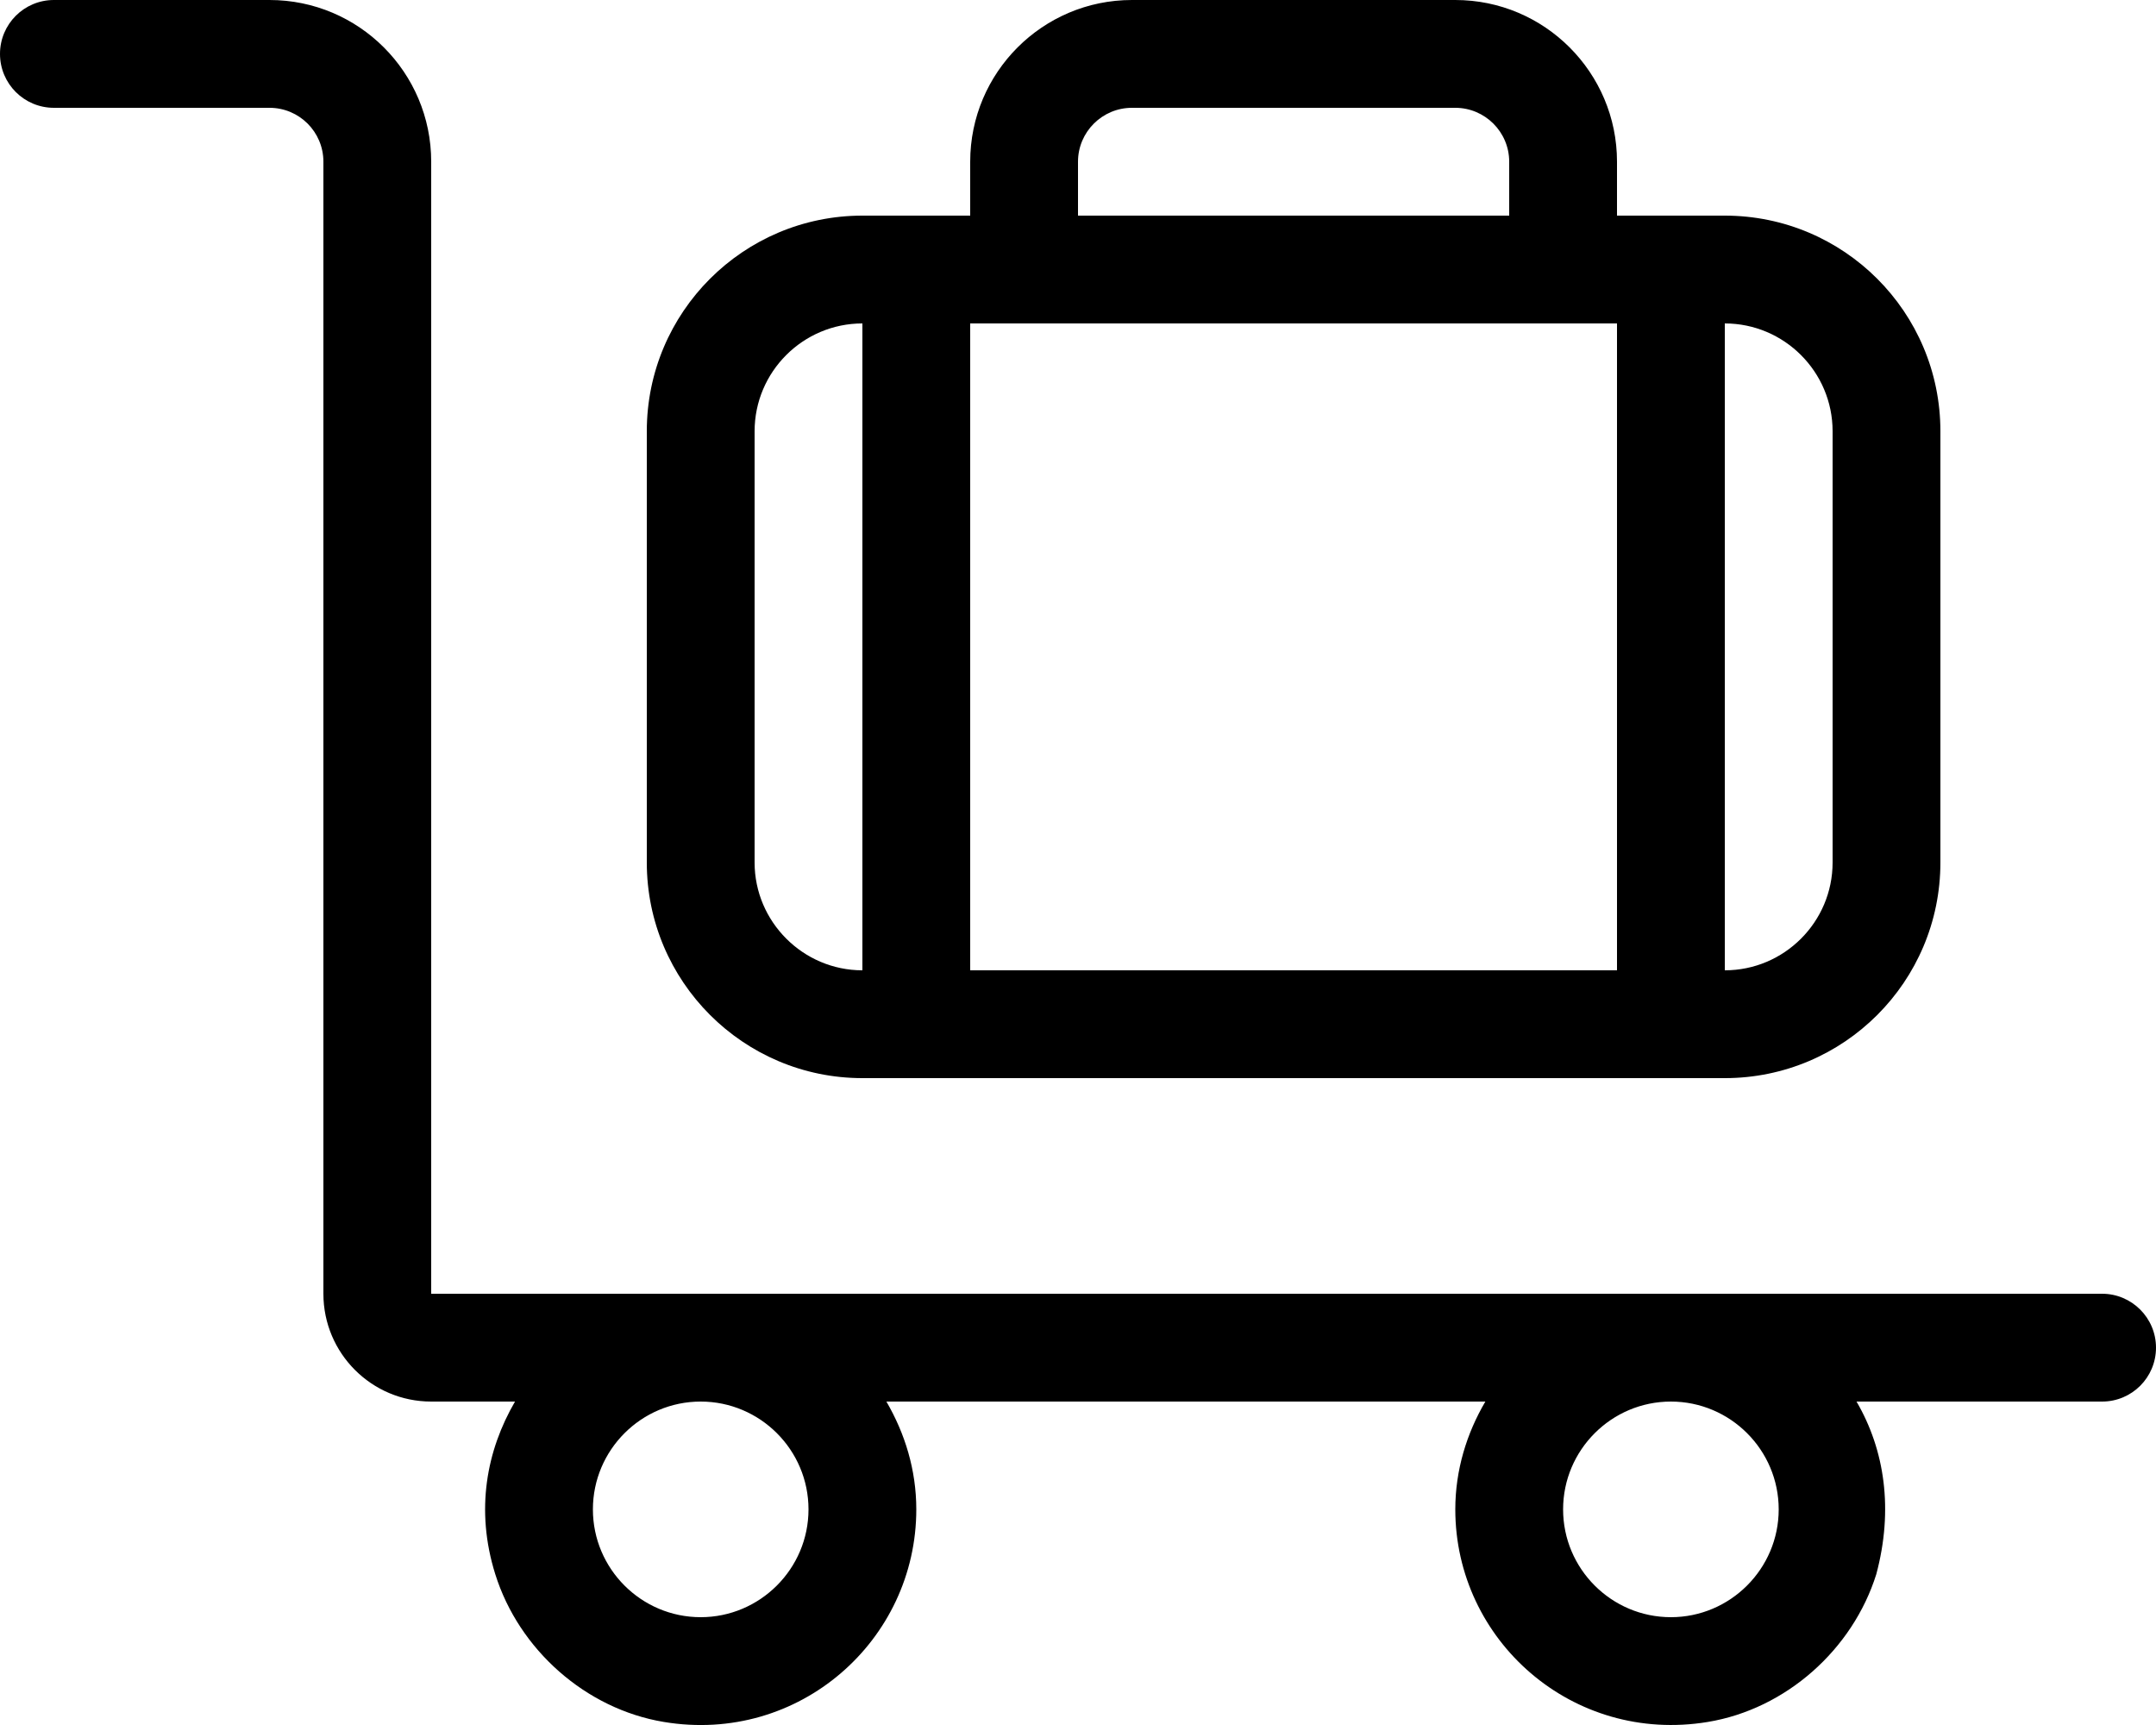 <svg xmlns="http://www.w3.org/2000/svg" viewBox="0 0 640 512"><!--! Font Awesome Pro 6.2.0 by @fontawesome - https://fontawesome.com License - https://fontawesome.com/license (Commercial License) Copyright 2022 Fonticons, Inc. --><path d="M624 384H128V48C128 21.49 106.5 0 80 0h-64C7.156 0 0 7.156 0 16S7.156 32 16 32h64C88.84 32 96 39.16 96 48V384c0 17.67 14.33 32 32 32h24.88c-8.404 14.44-11.86 32.12-5.86 51.24c7.027 22.4 26.86 40 50.02 43.85C237.2 517.8 272 486.9 272 448c0-11.72-3.379-22.55-8.877-32h177.8C435.4 425.4 432 436.3 432 448c0 38.91 34.79 69.72 74.93 63.1c23.17-3.818 43.01-21.44 50.04-43.85C562.1 448.1 559.5 430.4 551.1 416H624c8.844 0 16-7.156 16-16S632.8 384 624 384zM208 480c-17.64 0-32-14.36-32-32s14.36-32 32-32s32 14.36 32 32S225.6 480 208 480zM496 480c-17.64 0-32-14.36-32-32s14.36-32 32-32s32 14.36 32 32S513.6 480 496 480zM256 320h256c35.35 0 64-28.65 64-64V128c0-35.35-28.65-64-64-64h-32V48C480 21.53 458.5 0 432 0h-96C309.5 0 288 21.53 288 48V64H256C220.7 64 192 92.65 192 128v128C192 291.3 220.7 320 256 320zM512 96c17.64 0 32 14.36 32 32v128c0 17.64-14.36 32-32 32V96zM320 48C320 39.17 327.2 32 336 32h96C440.8 32 448 39.17 448 48V64h-128V48zM288 96h192v192H288V96zM224 128c0-17.64 14.36-32 32-32v192C238.4 288 224 273.6 224 256V128z"/></svg>